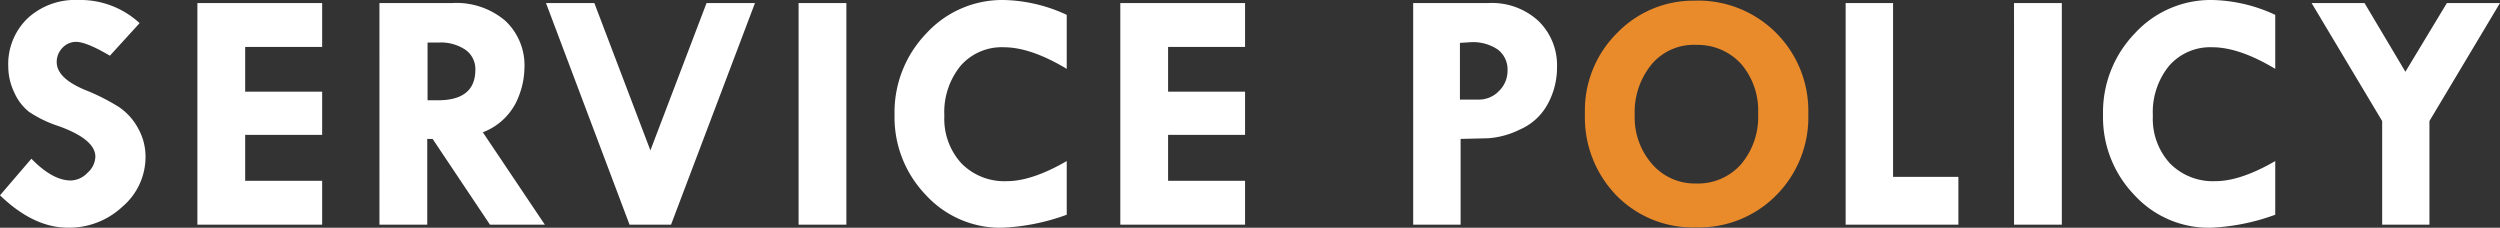 <svg xmlns="http://www.w3.org/2000/svg" width="379.64" height="34.58" viewBox="0 0 379.64 34.58"><rect x="0" y="0" width="379.64" height="34.58" fill="#333333" stroke="none"/><defs><style>.cls-1{fill:#fff}.cls-2{fill:#e98a2b}</style></defs><title>tit_service</title><g id="レイヤー_2" data-name="レイヤー 2"><g id="letter"><path class="cls-1" d="M21.2 3.512l-4.512 4.947q-3.564-2.1-5.127-2.1a2.778 2.778 0 0 0-2.077.909 3.022 3.022 0 0 0-.871 2.166q0 2.486 4.512 4.307a31.434 31.434 0 0 1 5 2.551 9.142 9.142 0 0 1 2.832 3.166A8.784 8.784 0 0 1 22.1 23.84a9.909 9.909 0 0 1-3.5 7.536 11.833 11.833 0 0 1-8.267 3.2Q5.1 34.58 0 29.659L4.768 24.1q3.205 3.308 6 3.308a3.605 3.605 0 0 0 2.512-1.164 3.4 3.4 0 0 0 1.203-2.444q0-2.634-5.563-4.644a18.247 18.247 0 0 1-4.512-2.172 7.734 7.734 0 0 1-2.243-2.948 9.217 9.217 0 0 1-.91-3.96 9.617 9.617 0 0 1 2.923-7.28A10.6 10.6 0 0 1 11.817 0 13.292 13.292 0 0 1 21.2 3.512zM29.977.461h18.944v6.665h-11.69v6.793h11.69v6.563h-11.69v6.973h11.69v6.665H29.977zm27.644 0h11.087A11.453 11.453 0 0 1 76.7 3.126a9.233 9.233 0 0 1 2.939 7.2 12.35 12.35 0 0 1-1.349 5.381 9.382 9.382 0 0 1-4.969 4.382L82.74 34.12h-8.333L65.7 21.1h-.82v13.019h-7.259zm7.306 6v8.767H66.5q5.685 0 5.686-4.64A3.577 3.577 0 0 0 70.7 7.574a6.682 6.682 0 0 0-4.1-1.114zm17.985-6h7.343l8.512 22.379L107.294.461h7.354L101.9 34.119h-6.3zm38.359 0h7.255v33.658h-7.255zm40.719 1.795v8.2q-5.461-3.28-9.562-3.28A8.276 8.276 0 0 0 145.866 10a11.135 11.135 0 0 0-2.461 7.588 10 10 0 0 0 2.589 7.216 9.132 9.132 0 0 0 6.922 2.705q3.792 0 9.074-3.051v8.151a32.459 32.459 0 0 1-9.869 1.974 15.322 15.322 0 0 1-11.536-4.985 16.994 16.994 0 0 1-4.742-12.164 17.242 17.242 0 0 1 4.832-12.368A15.639 15.639 0 0 1 152.429 0a23.738 23.738 0 0 1 9.561 2.256zm8.136-1.795h18.944v6.665h-11.689v6.793h11.689v6.563h-11.689v6.973h11.689v6.665h-18.944zm44.474 0h11.511a10.419 10.419 0 0 1 7.485 2.7 9.365 9.365 0 0 1 2.845 7.114 11.462 11.462 0 0 1-1.4 5.5 8.735 8.735 0 0 1-4.217 3.884A12.892 12.892 0 0 1 226 20.994l-4.2.1v13.025h-7.2zm7.1 6.05v8.613h2.819a4.223 4.223 0 0 0 3.114-1.308 4.257 4.257 0 0 0 1.295-3.1 3.784 3.784 0 0 0-1.461-3.179 6.673 6.673 0 0 0-4.153-1.128z"/><path class="cls-2" d="M240.681 17.277a16.551 16.551 0 0 1 4.934-12.317A16.117 16.117 0 0 1 257.317.1 16.724 16.724 0 0 1 274.6 17.328a16.776 16.776 0 0 1-4.846 12.3 16.449 16.449 0 0 1-12.2 4.9 16.2 16.2 0 0 1-12.112-4.87 16.99 16.99 0 0 1-4.761-12.381zm16.97-10.459a8.353 8.353 0 0 0-6.819 2.923 11.421 11.421 0 0 0-2.589 7.741 10.721 10.721 0 0 0 2.641 7.434 8.56 8.56 0 0 0 6.665 2.948 8.727 8.727 0 0 0 6.831-2.909 11.086 11.086 0 0 0 2.6-7.678 10.864 10.864 0 0 0-2.55-7.536 8.9 8.9 0 0 0-6.779-2.923z"/><path class="cls-1" d="M280.273.461h7.2v26.4h9.92v7.255h-17.12zm25.568 0h7.259v33.658h-7.255zm39.669 1.795v8.2q-5.461-3.28-9.562-3.28A8.276 8.276 0 0 0 329.386 10a11.135 11.135 0 0 0-2.461 7.588 10 10 0 0 0 2.589 7.216 9.132 9.132 0 0 0 6.922 2.705q3.792 0 9.074-3.051v8.151a32.459 32.459 0 0 1-9.869 1.974 15.322 15.322 0 0 1-11.541-4.988 16.994 16.994 0 0 1-4.742-12.164 17.242 17.242 0 0 1 4.832-12.368A15.639 15.639 0 0 1 335.948 0a23.738 23.738 0 0 1 9.562 2.256zm5.521-1.795h8.034l6.21 10.435 6.3-10.435h8.064L368.924 18.38v15.739h-7.178V18.38z"/></g></g></svg>